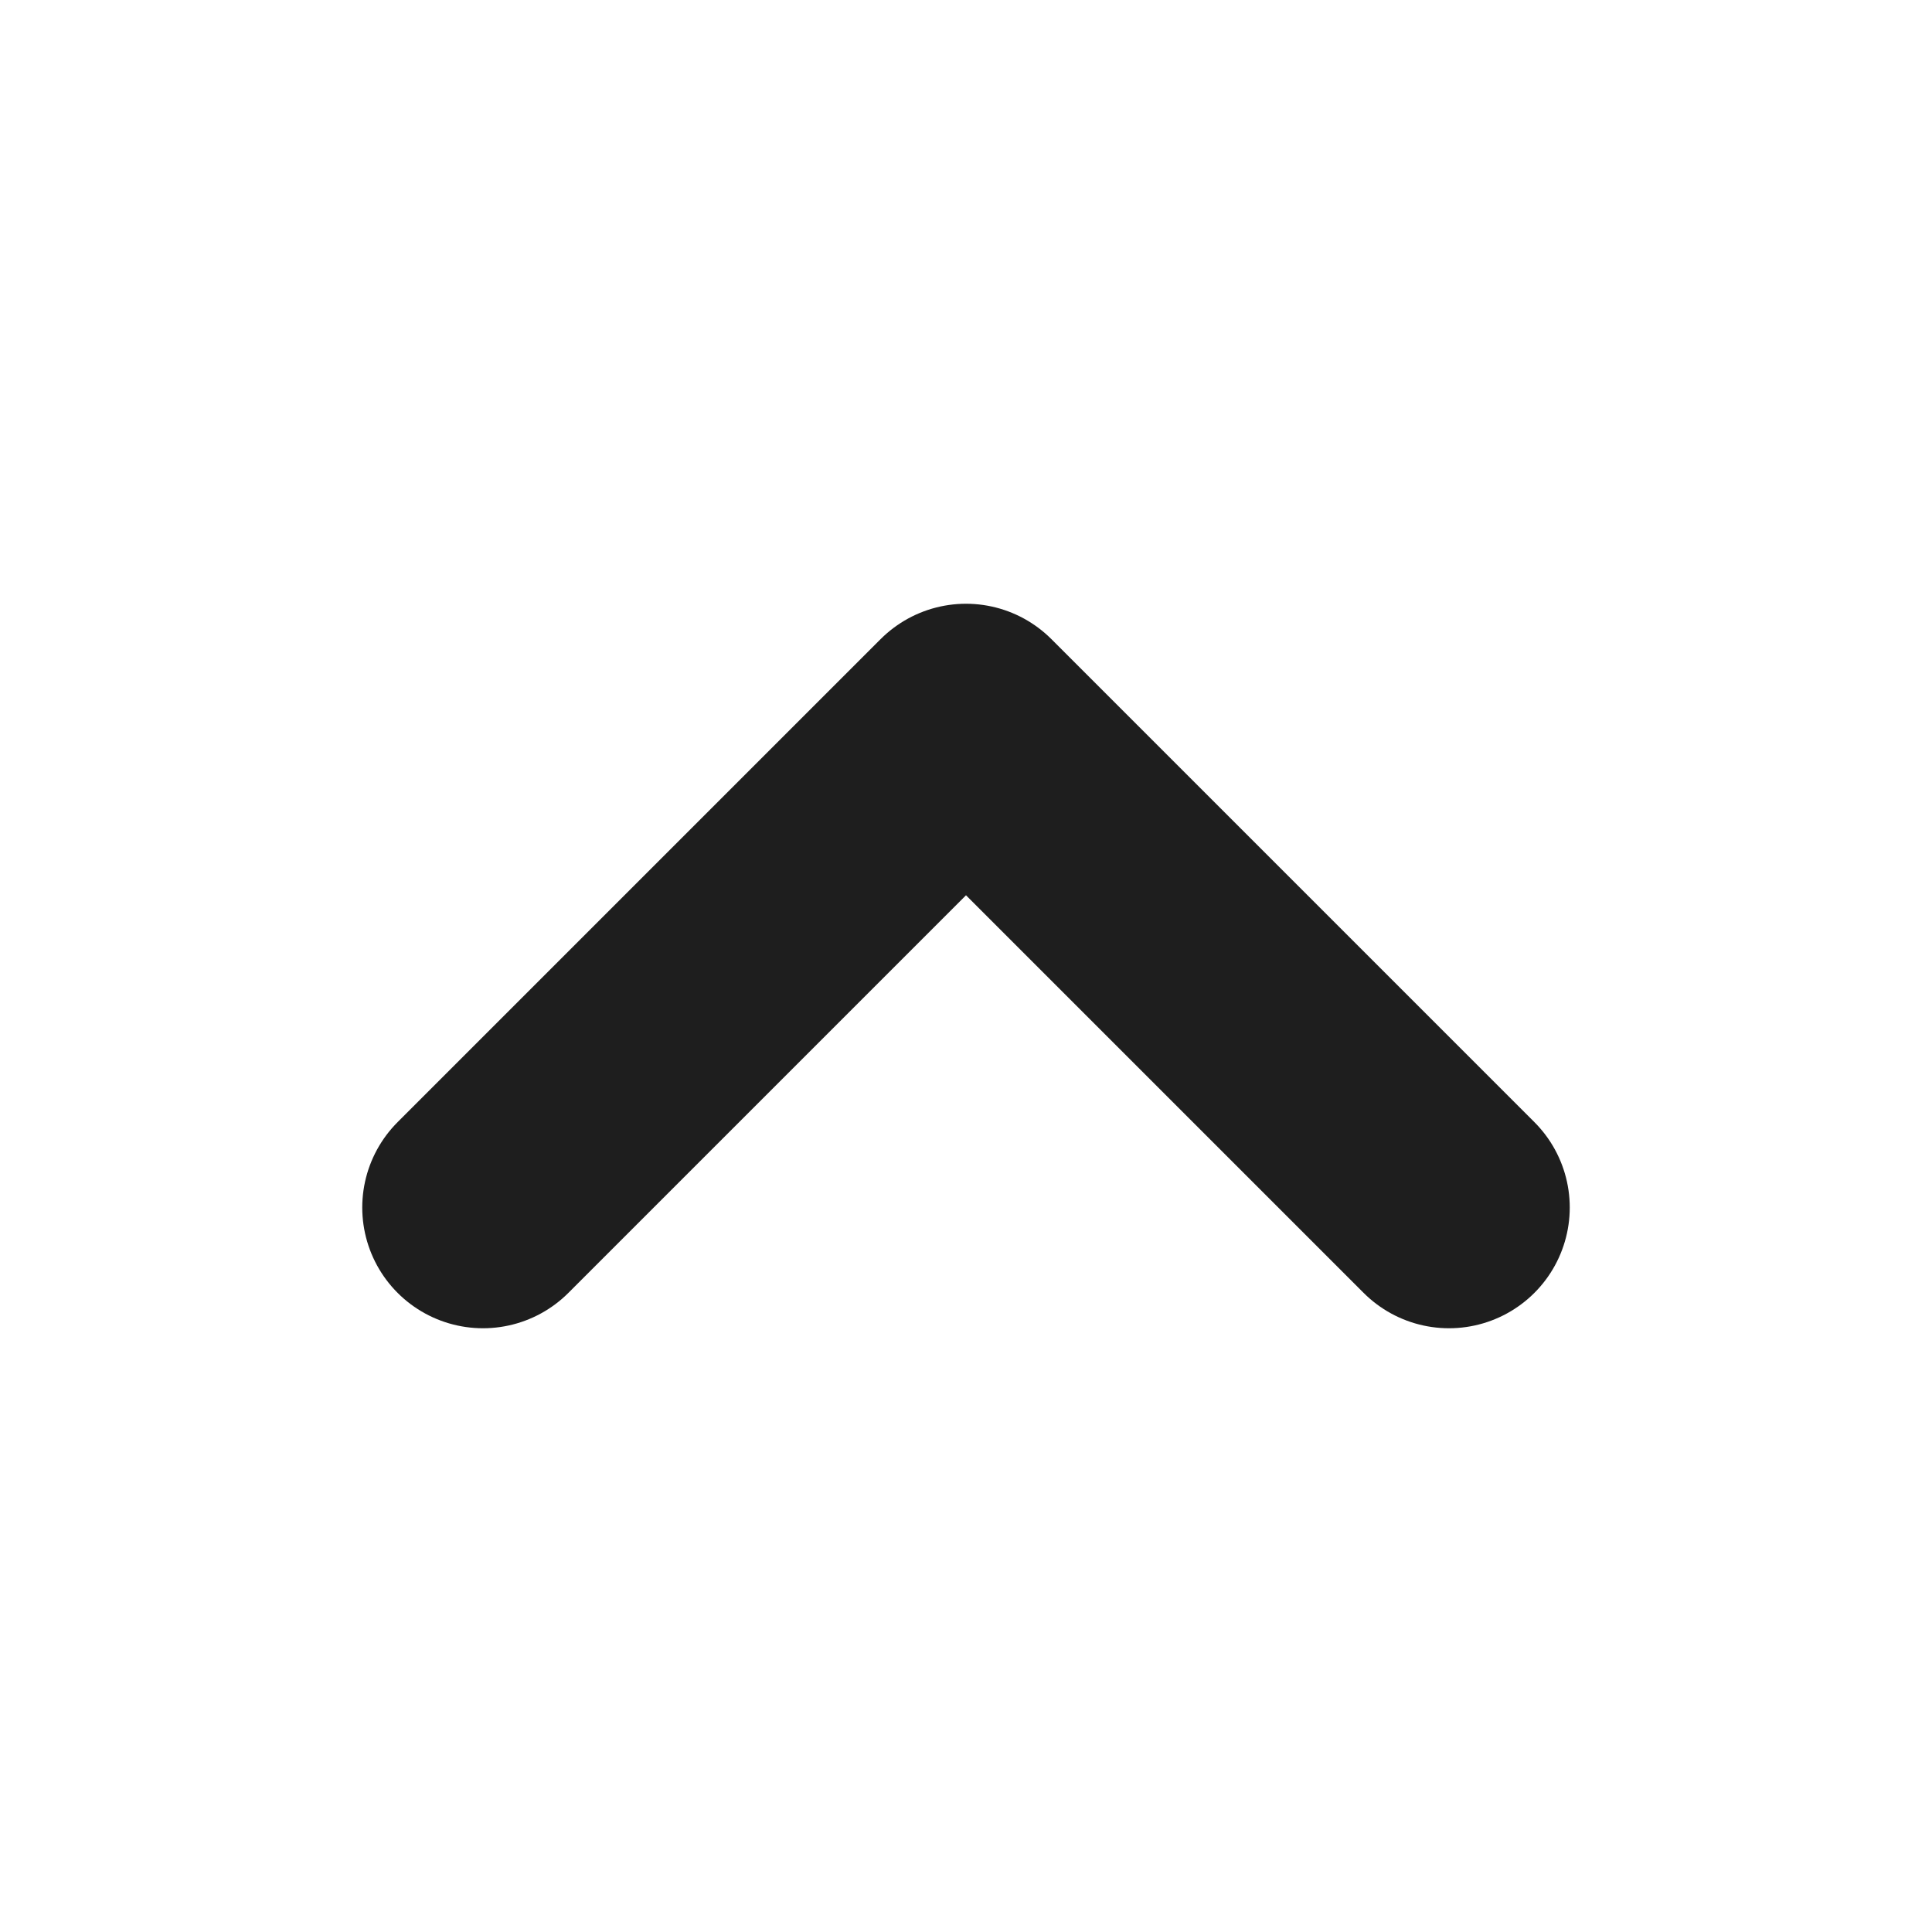 <svg xmlns="http://www.w3.org/2000/svg" fill="none" viewBox="0 0 32 32" height="32" width="32">
<path stroke-linejoin="round" stroke-linecap="round" stroke-width="4" stroke="#1E1E1E" d="M8 20L16 12L24 20"></path>
</svg>
